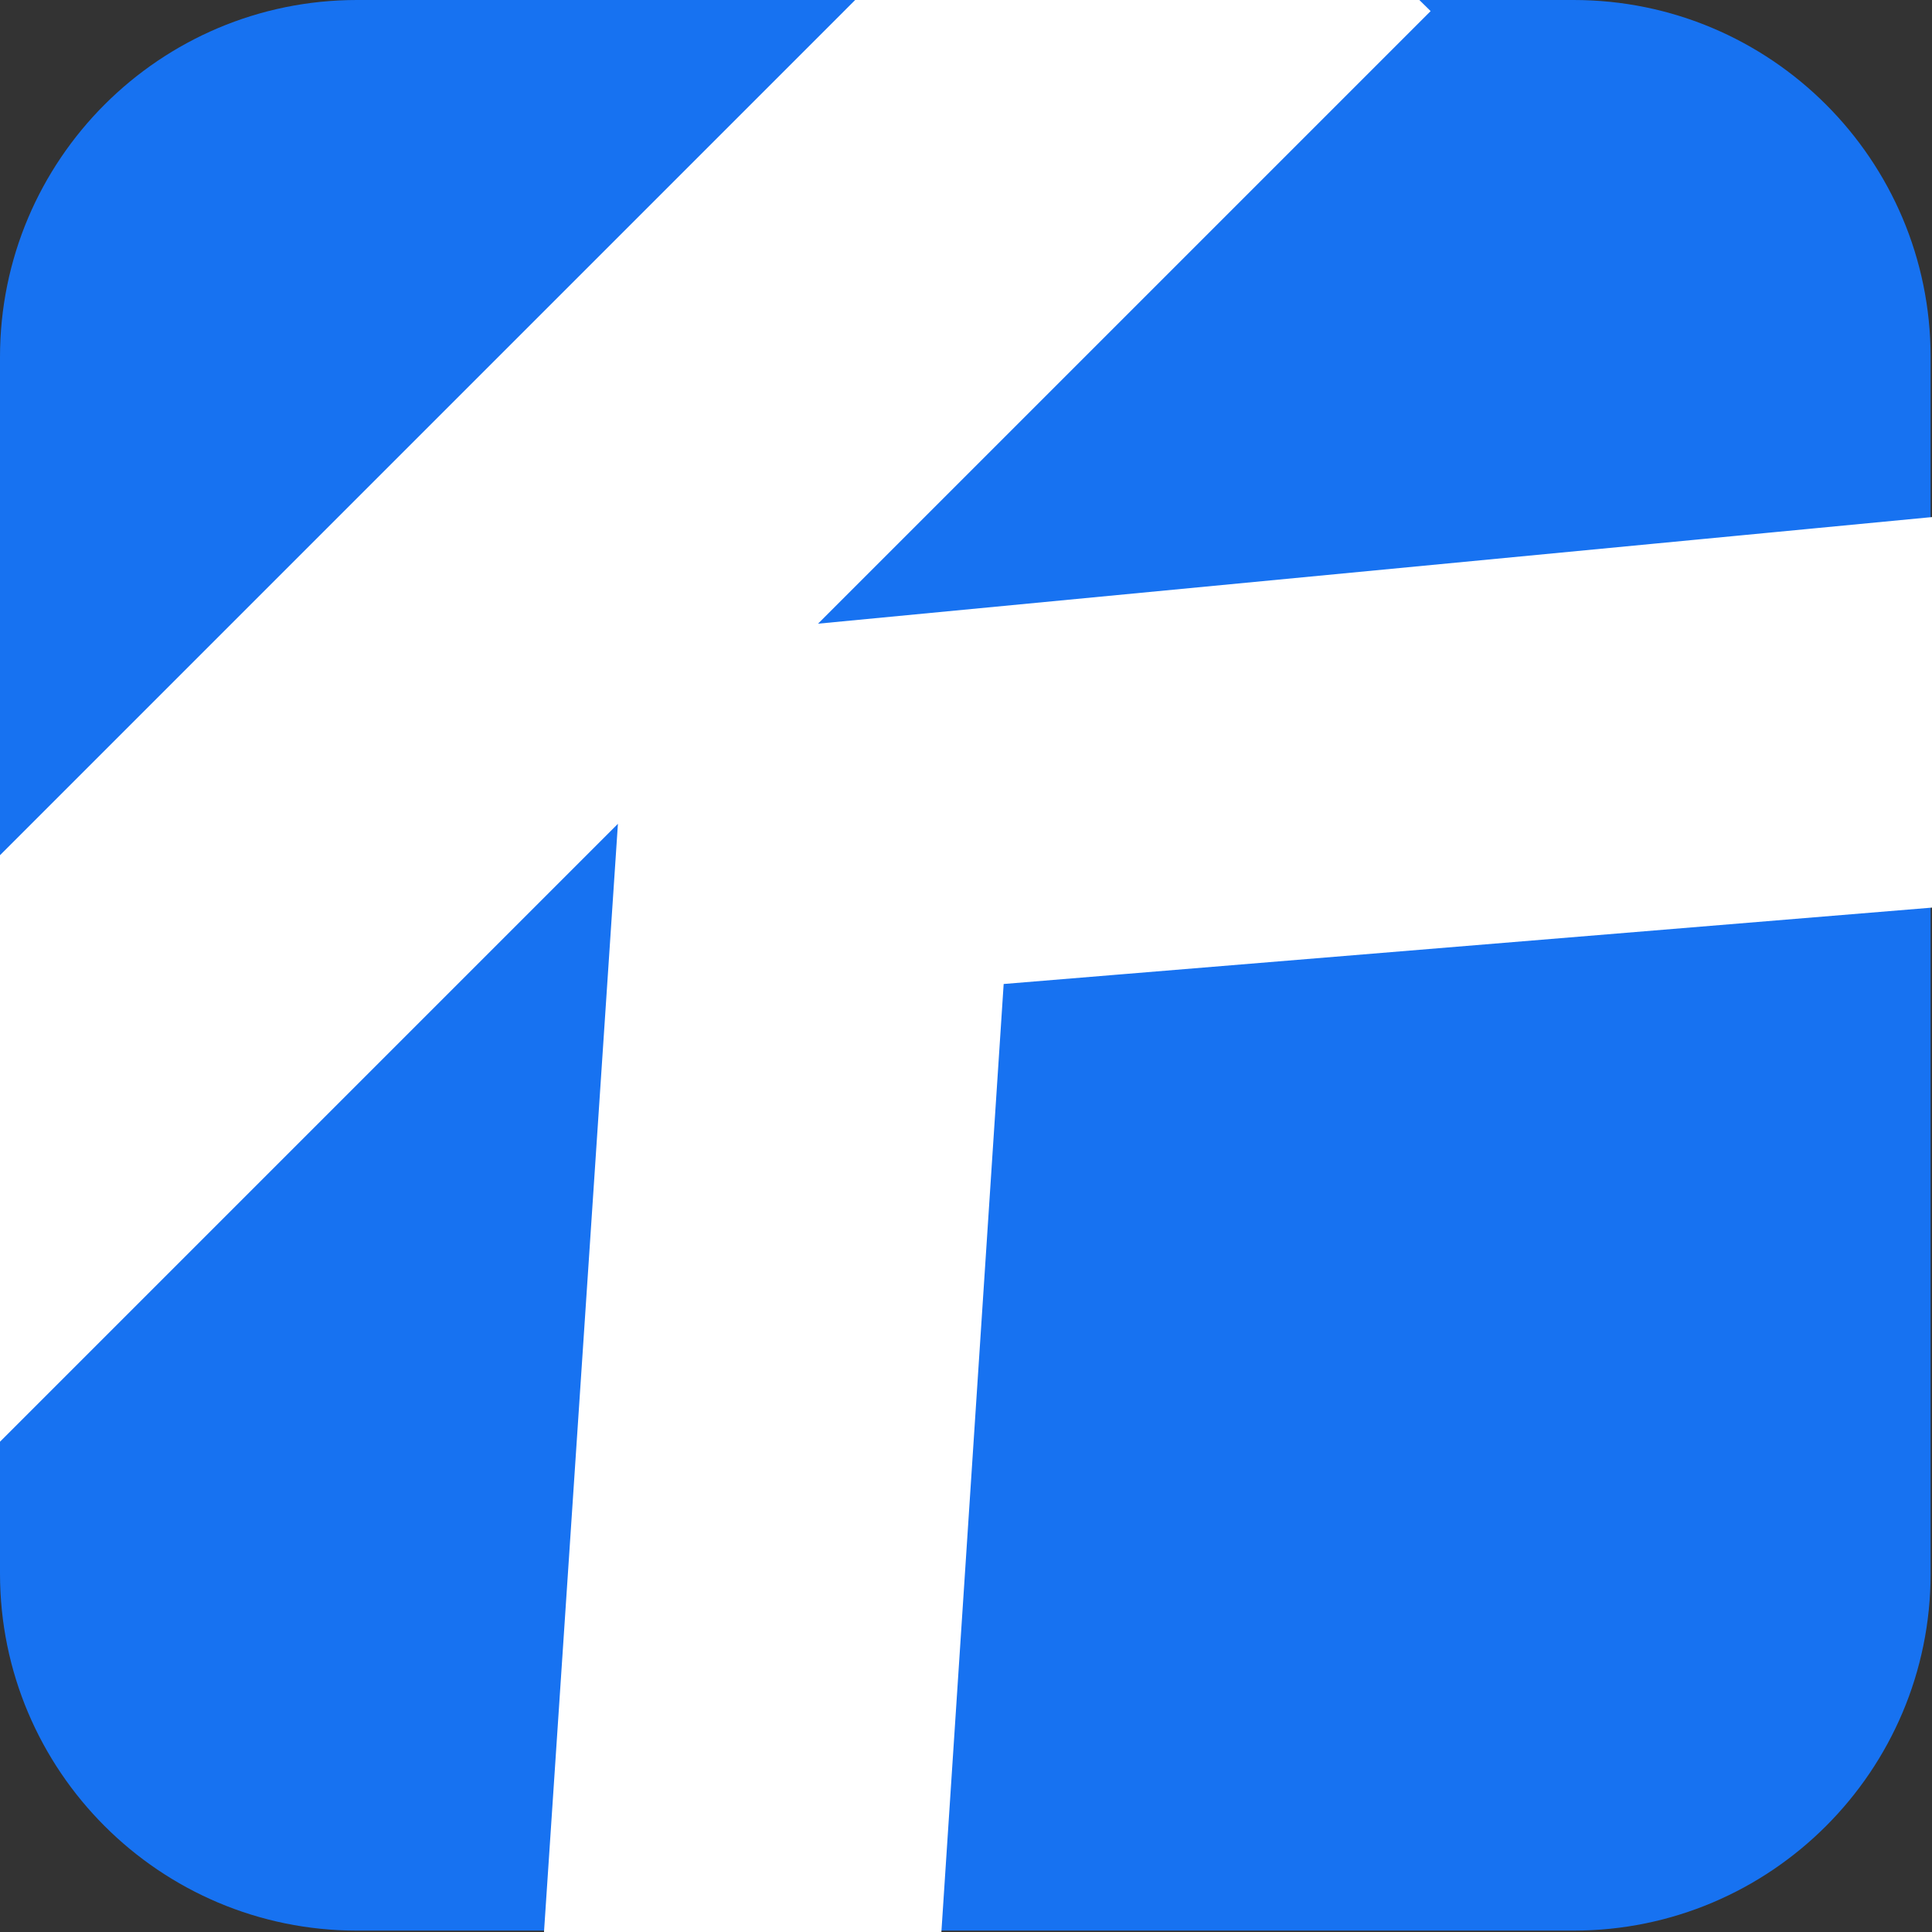 <svg xmlns="http://www.w3.org/2000/svg" width="120px" height="120px" viewBox="0 0 120 120" version="1.1">
<rect x="0" y="0" width="120" height="120" fill="#333333" stroke="none"/>
<path style=" stroke:none;fill-rule:nonzero;fill:rgb(9.02%,44.706%,94.51%);fill-opacity:1;" d="M 22.176 0 L 97.738 0 C 109.984 0 119.914 9.93 119.914 22.176 L 119.914 97.738 C 119.914 109.984 109.984 119.914 97.738 119.914 L 22.176 119.914 C 9.93 119.914 0 109.984 0 97.738 L 0 22.176 C 0 9.93 9.93 0 22.176 0 Z M 22.176 0 "/>
<path style="fill-rule:nonzero;fill:rgb(100%,100%,100%);fill-opacity:1;stroke-width:0.363;stroke-linecap:butt;stroke-linejoin:miter;stroke:rgb(100%,100%,100%);stroke-opacity:1;stroke-miterlimit:4;" d="M -4.65 19.072 L -4.778 19.2 L -0.178 23.8 L -0.049 23.672 L 10.448 13.175 L 9.17 32.333 L 9.165 32.416 L 9.223 32.474 L 14.716 37.968 L 15 38.251 L 15.026 37.851 L 16.453 16.13 L 37.247 14.419 L 37.638 14.386 L 37.36 14.109 L 32.059 8.807 L 31.999 8.747 L 31.914 8.755 L 13.064 10.559 L 23.438 0.185 L 23.308 0.057 L 18.836 -4.415 Z M -4.65 19.072 " transform="matrix(3.75,0,0,3.75,0,0)"/>
</svg>
